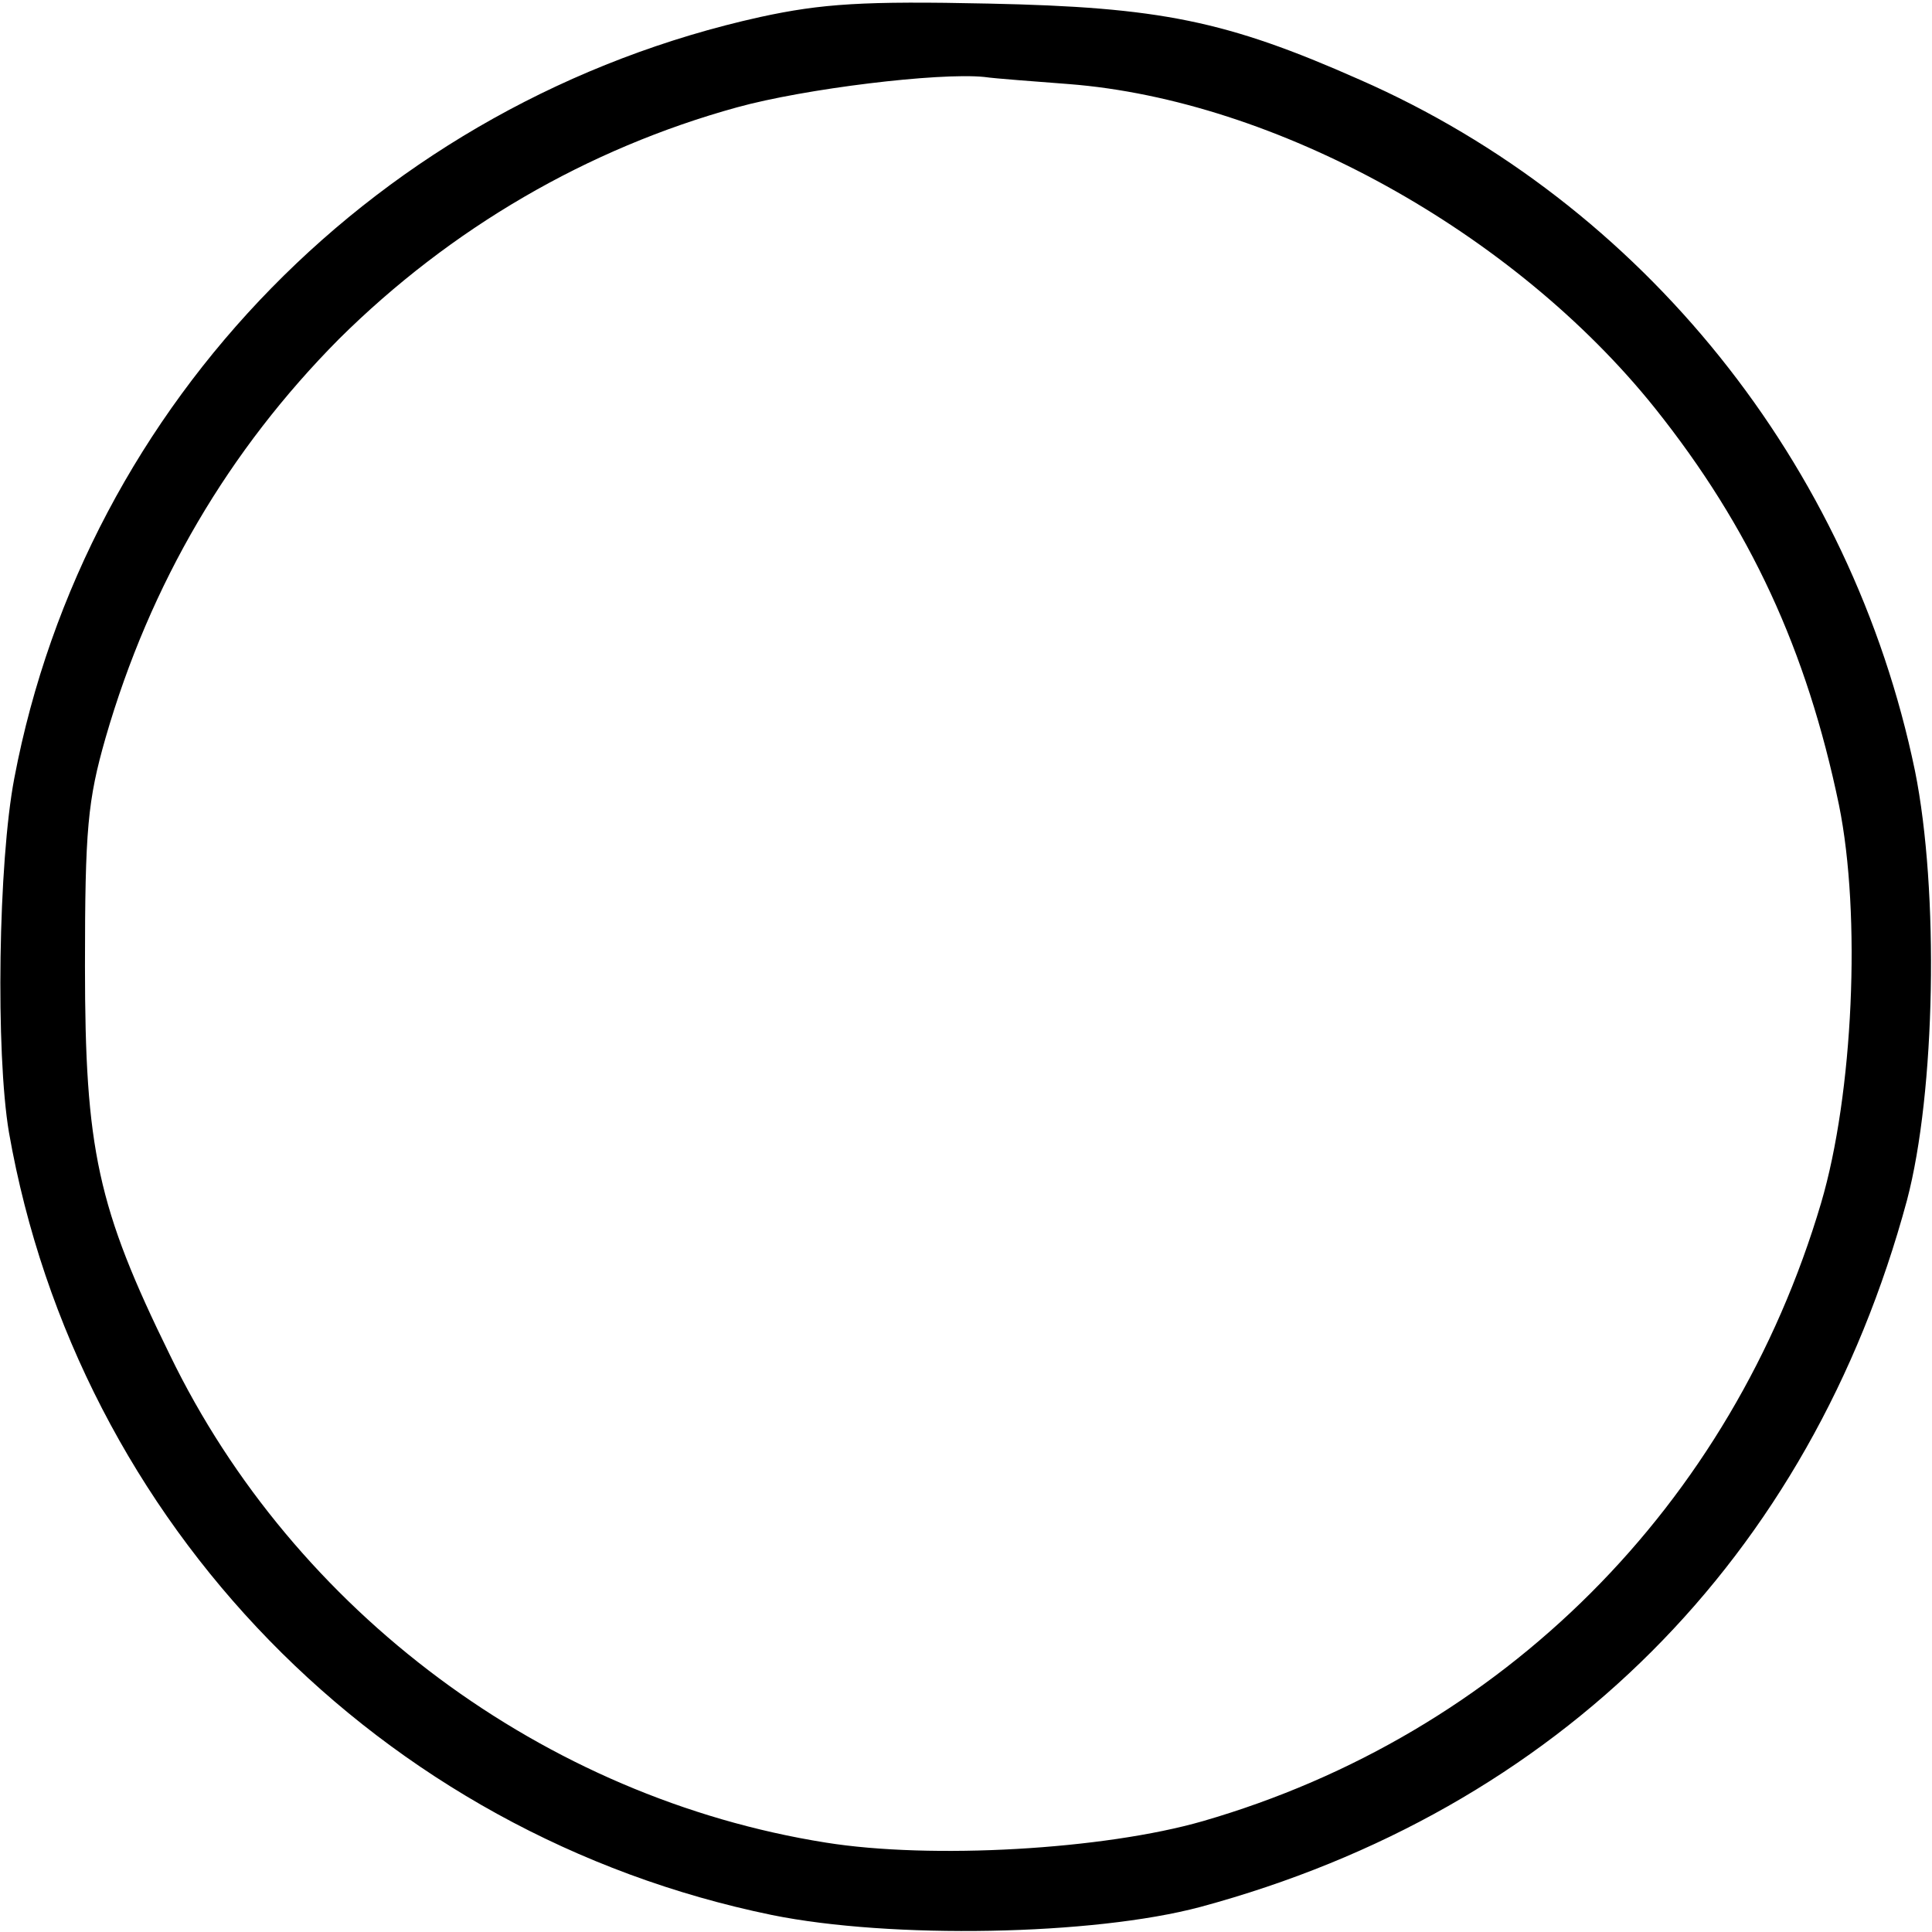 <?xml version="1.0" encoding="UTF-8" standalone="yes"?>
<svg version="1.0" xmlns="http://www.w3.org/2000/svg" width="57.117mm" height="57.117mm" viewBox="0 0 216 216" preserveAspectRatio="xMidYMid meet">
  <g transform="translate(0,216) scale(0.1,-0.1)" fill="#000000" stroke="none">
    <path d="M850 2141 c-425 -94 -754 -430 -834 -851 -18 -94 -21 -307 -6 -396
77 -438 415 -785 853 -875 133 -27 359 -23 479 9 400 108 682 390 790 790 32
121 36 346 9 480 -71 343 -304 634 -621 773 -149 66 -223 81 -415 85 -139 3
-186 0 -255 -15z m345 -75 c231 -18 497 -165 655 -362 107 -134 170 -271 206
-444 25 -123 16 -323 -20 -445 -100 -338 -356 -594 -691 -691 -111 -32 -304
-43 -422 -24 -314 50 -594 258 -733 545 -81 165 -95 230 -95 435 0 153 3 185
23 255 50 173 138 322 261 446 125 124 278 213 445 259 76 21 225 39 276 34
14 -2 57 -5 95 -8z"/>
  </g>
</svg>